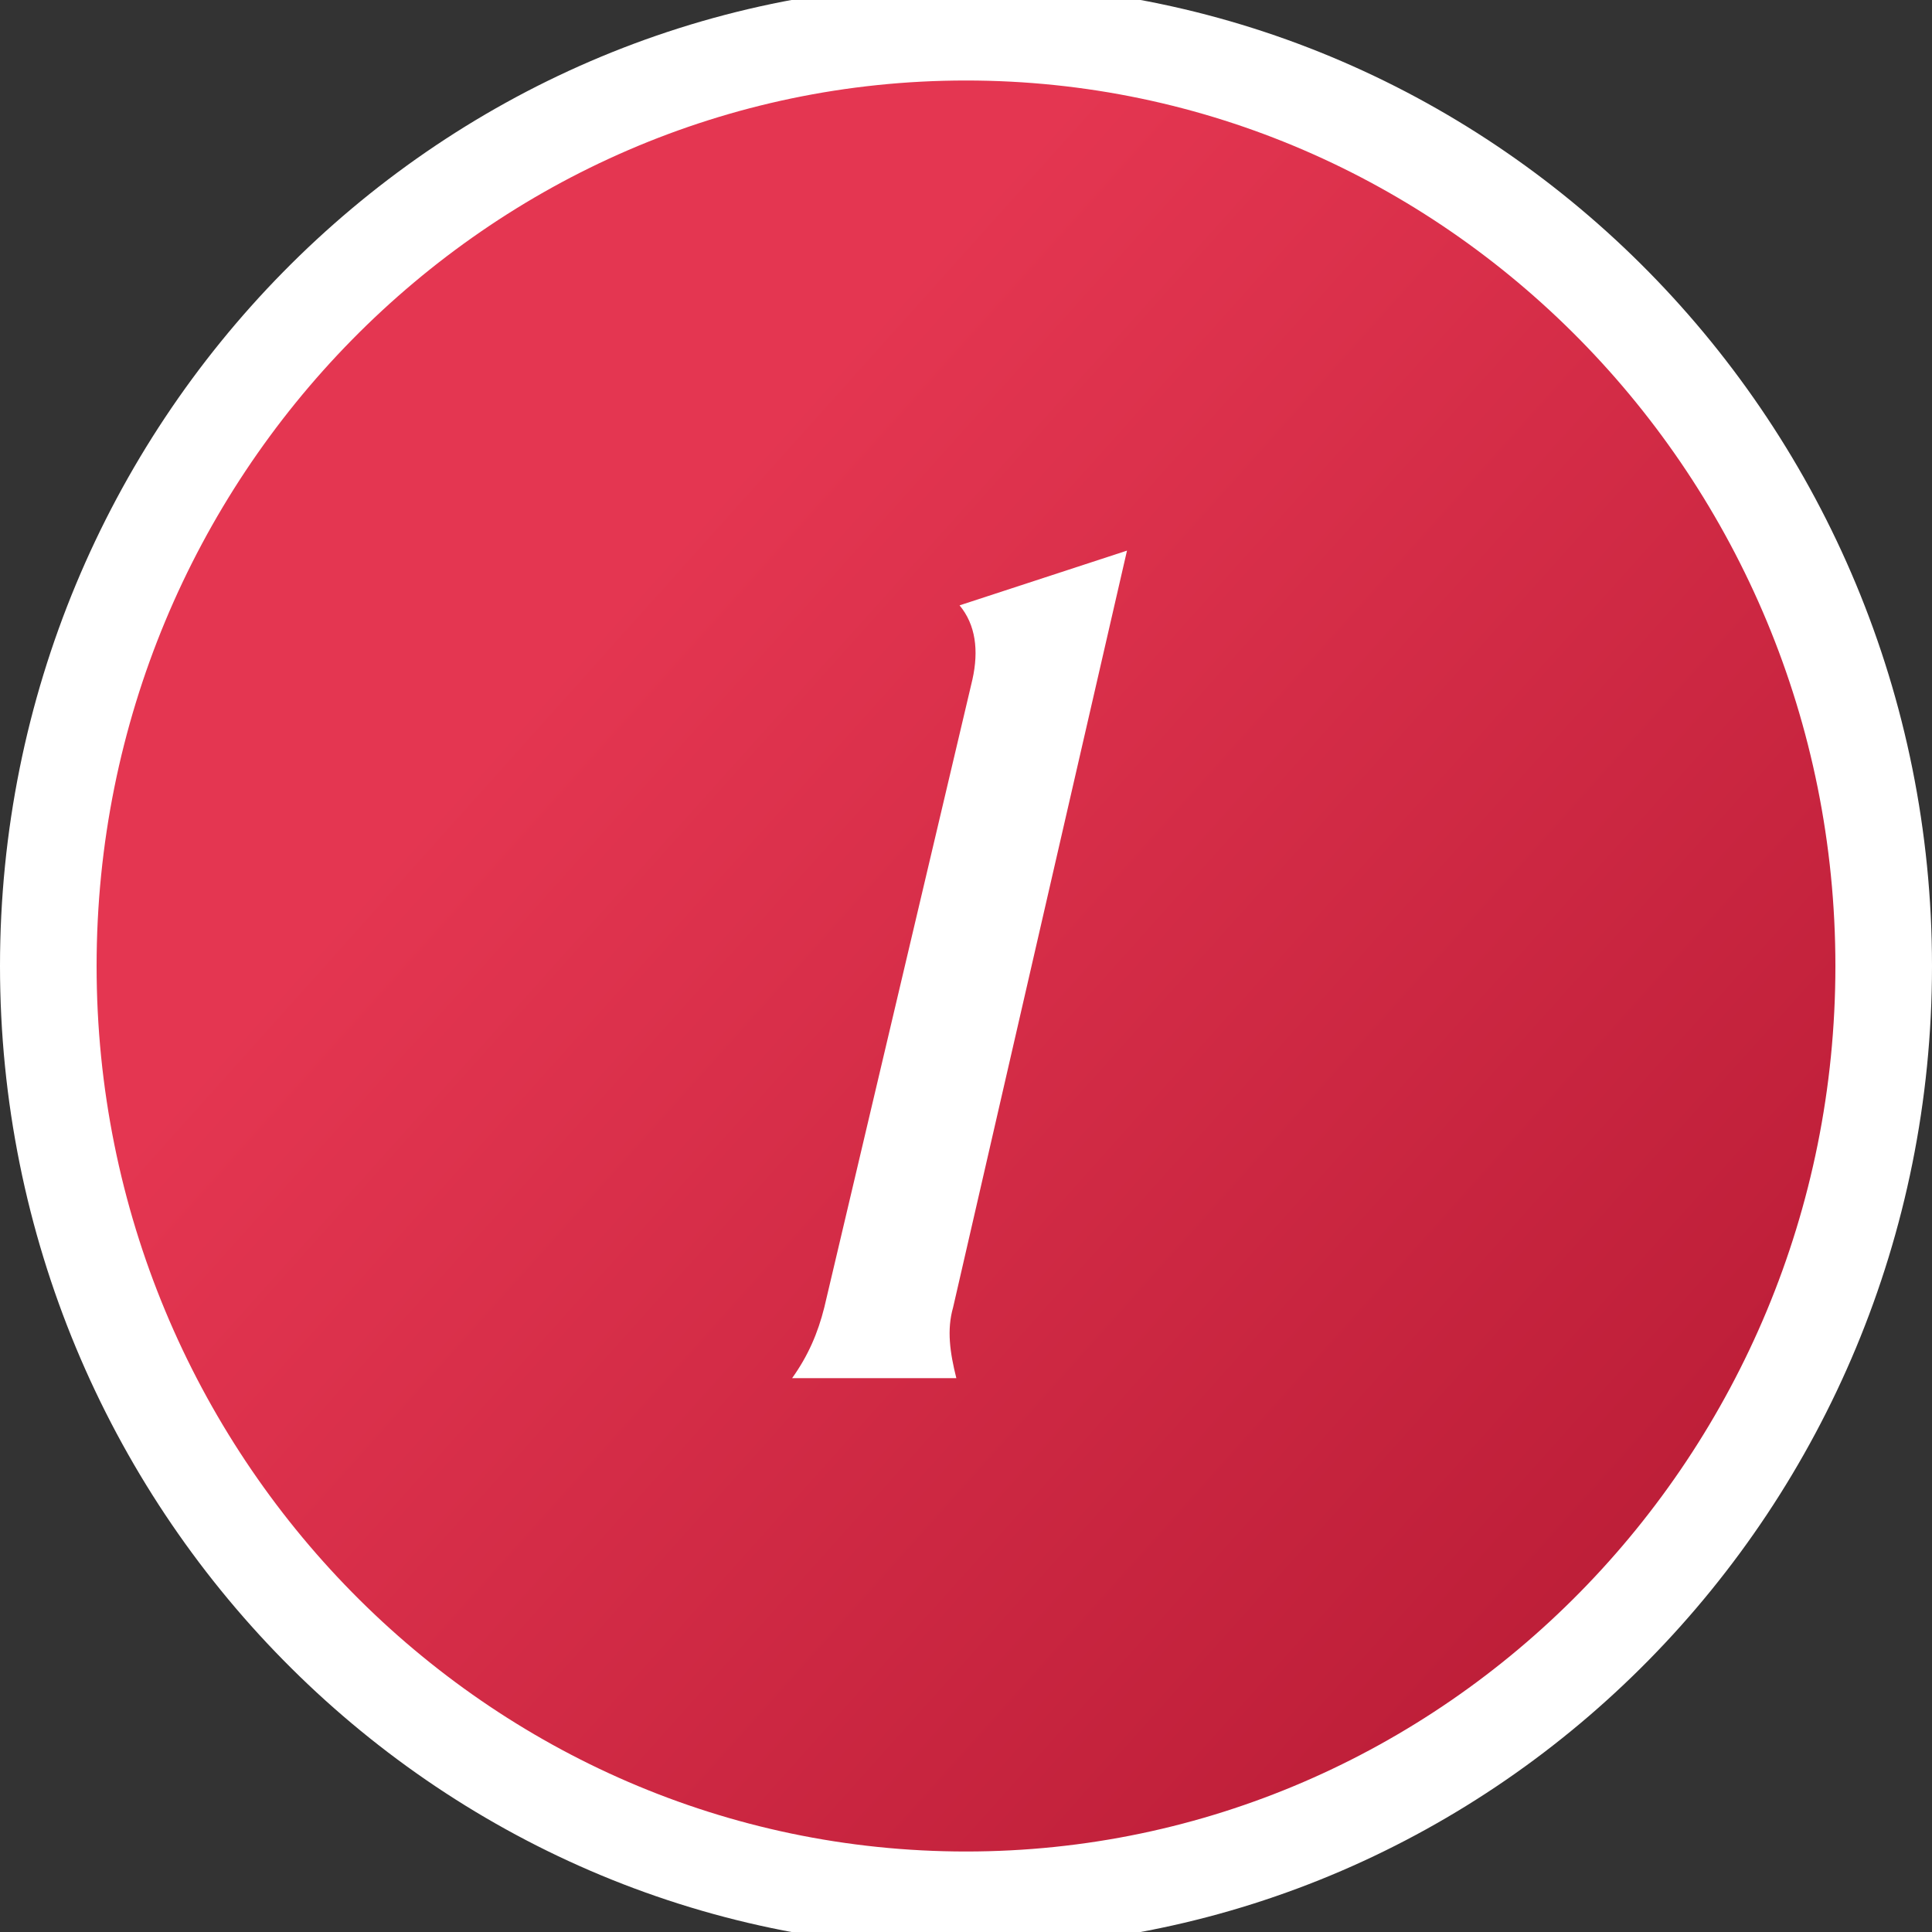 <?xml version="1.0" encoding="utf-8"?>
<!-- Generator: Adobe Illustrator 23.1.0, SVG Export Plug-In . SVG Version: 6.00 Build 0)  -->
<svg version="1.1" xmlns="http://www.w3.org/2000/svg" xmlns:xlink="http://www.w3.org/1999/xlink" x="0px" y="0px"
	 viewBox="0 0 60 60" style="enable-background:new 0 0 60 60;" xml:space="preserve">
<rect x="0" y="0" width="60" height="60" fill="#333333" stroke="none"/>
<style type="text/css">
	.st0{fill:url(#SVGID_1_);stroke:#FFFFFF;stroke-width:3;}
	.st1{fill:#FFFFFF;}
	.st2{display:none;}
	.st3{display:inline;fill:#FFFFFF;}
</style>
<g id="Capa_1">
	
		<linearGradient id="SVGID_1_" gradientUnits="userSpaceOnUse" x1="61.791" y1="2.498" x2="18.291" y2="41.498" gradientTransform="matrix(1 0 0 -1 0 61)">
		<stop  offset="0" style="stop-color:#B01630"/>
		<stop  offset="1" style="stop-color:#E43651"/>
	</linearGradient>
	<path class="st0" d="M58.5,30c0,16-12.8,29-28.5,29S1.5,46,1.5,30S14.3,1,30,1S58.5,14,58.5,30z"/>
</g>
<g id="Capa_2">
	<path class="st1" d="M35,17.1l-5.4,23.5c-0.2,0.7-0.1,1.4,0.1,2.2h-5.1c0.5-0.7,0.8-1.4,1-2.2l4.6-19.5c0.2-0.9,0.1-1.7-0.4-2.3
		L35,17.1z"/>
</g>
<g id="Capa_3" class="st2">
	<path class="st3" d="M39.4,23.5c0,2.9-2.2,6.1-6.7,9.4c-2.2,1.7-3.7,2.8-4.4,3.5c-1.1,1.1-1.9,2.1-2.3,3.2h7.1
		c1.7,0,2.8-0.3,3.4-0.8l-1.2,4.4H20.6c0.5-3,1.7-5.6,3.6-7.8c1.1-1.3,3.1-3,6-5.2c3.3-2.5,5-4.7,5-6.8c0-0.8-0.3-1.6-1-2.2
		c-0.6-0.7-1.4-1-2.5-1c-1.2,0-2.2,0.4-2.9,1.2c-0.8,0.8-1.2,1.8-1.2,3.1l-3.5-2.2c0.4-1.5,1.2-2.7,2.5-3.8c1.5-1.2,3.3-1.8,5.5-1.8
		c2.3,0,4.1,0.7,5.4,2C38.8,20,39.4,21.6,39.4,23.5z"/>
</g>
<g id="Capa_4" class="st2">
	<path class="st3" d="M39,23.1c0,2.5-1.4,4.5-4.3,6.2c0.8,0.3,1.6,1,2.2,2c0.6,1,0.9,2.1,0.9,3.3c0,2.5-0.7,4.5-2.2,6.1
		c-1.6,1.8-4,2.8-7,2.8c-2.4,0-4.3-0.6-5.7-1.9c-1.3-1.1-1.9-2.3-1.9-3.7c0-1.1,0.6-2.4,1.9-3.9c0.3,2,1,3.5,2.1,4.5
		c1,1,2.2,1.4,3.7,1.4c1.5,0,2.8-0.5,3.6-1.4c0.9-0.9,1.4-2.2,1.4-3.9c0-1.1-0.4-2-1.2-2.7c-0.7-0.6-1.4-0.9-2.2-0.9h-1.7l1.1-3.6
		c0.4,0.1,0.9,0.2,1.5,0.2c1,0,1.9-0.4,2.7-1.2c0.8-0.8,1.3-1.8,1.3-3.1c0-1-0.3-1.8-0.9-2.4c-0.6-0.6-1.4-0.8-2.5-0.8
		c-1.2,0-2.2,0.4-2.9,1.2c-0.7,0.8-1.1,1.8-1.2,3.1l-3.5-2.2c0.4-1.5,1.2-2.7,2.5-3.8c1.5-1.2,3.3-1.8,5.5-1.8c2.2,0,3.9,0.7,5.2,2
		C38.4,19.8,39,21.3,39,23.1z"/>
</g>
<g id="Capa_5" class="st2">
	<path class="st3" d="M38.2,17.3c-0.3,0.5-0.5,1.2-0.7,2.2l-2.9,12.9H36c0.6,0,1.3-0.1,1.9-0.3L37.1,36h-3.4l-1,4.4
		c-0.2,0.7-0.2,1.5,0.1,2.2h-5.1c0.4-0.6,0.8-1.4,1-2.4l1.1-4.3h-9.9l0.7-3.4l11.9-15.2H38.2z M32.9,21.9l-8.2,10.5h5.8L32.9,21.9z"
		/>
</g>
</svg>
